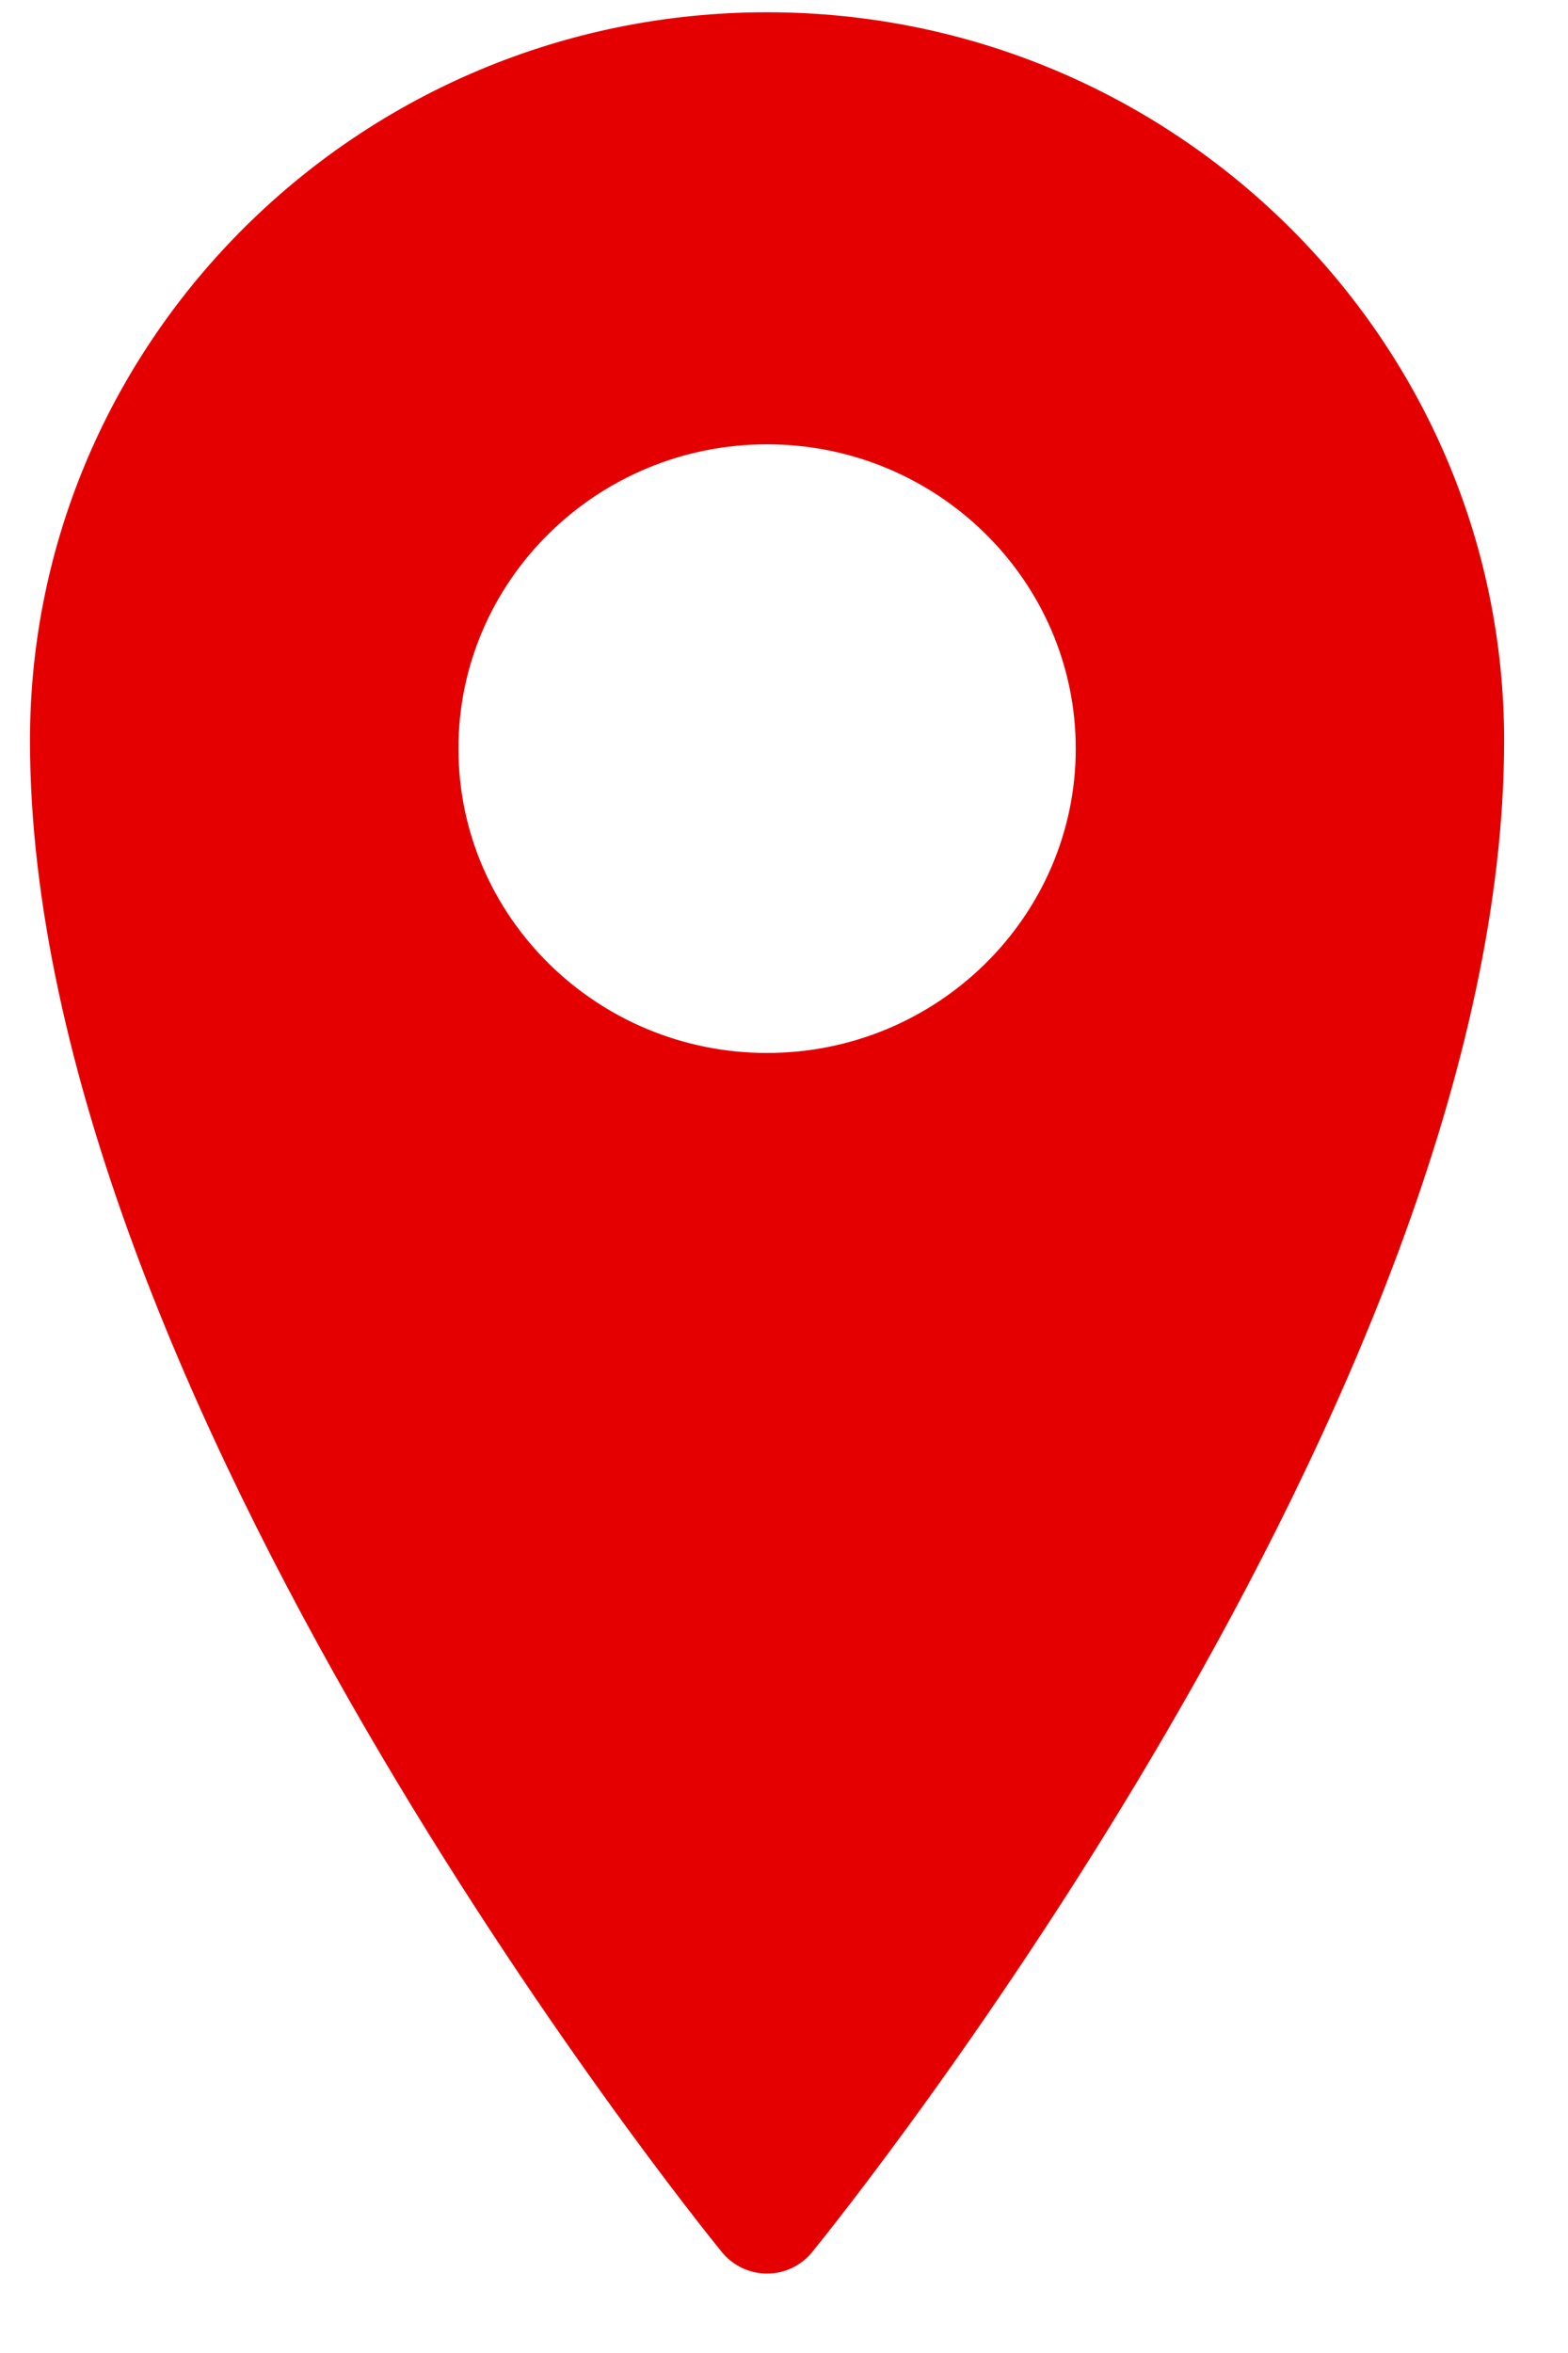 <?xml version="1.0" encoding="UTF-8"?> <svg xmlns="http://www.w3.org/2000/svg" width="16" height="24" viewBox="0 0 16 24" fill="none"> <path d="M7.827 23.19C8.005 23.19 8.174 23.11 8.287 22.971C8.575 22.617 15.348 14.216 15.348 7.554C15.348 3.457 11.974 0.125 7.827 0.125C3.68 0.125 0.306 3.457 0.306 7.554C0.306 14.216 7.078 22.617 7.366 22.971C7.479 23.109 7.648 23.19 7.827 23.19ZM7.827 4.532C9.564 4.532 10.977 5.925 10.977 7.636C10.977 9.347 9.564 10.74 7.827 10.74C6.09 10.74 4.678 9.347 4.678 7.636C4.677 5.925 6.09 4.532 7.827 4.532Z" fill="#E40000"></path> </svg> 